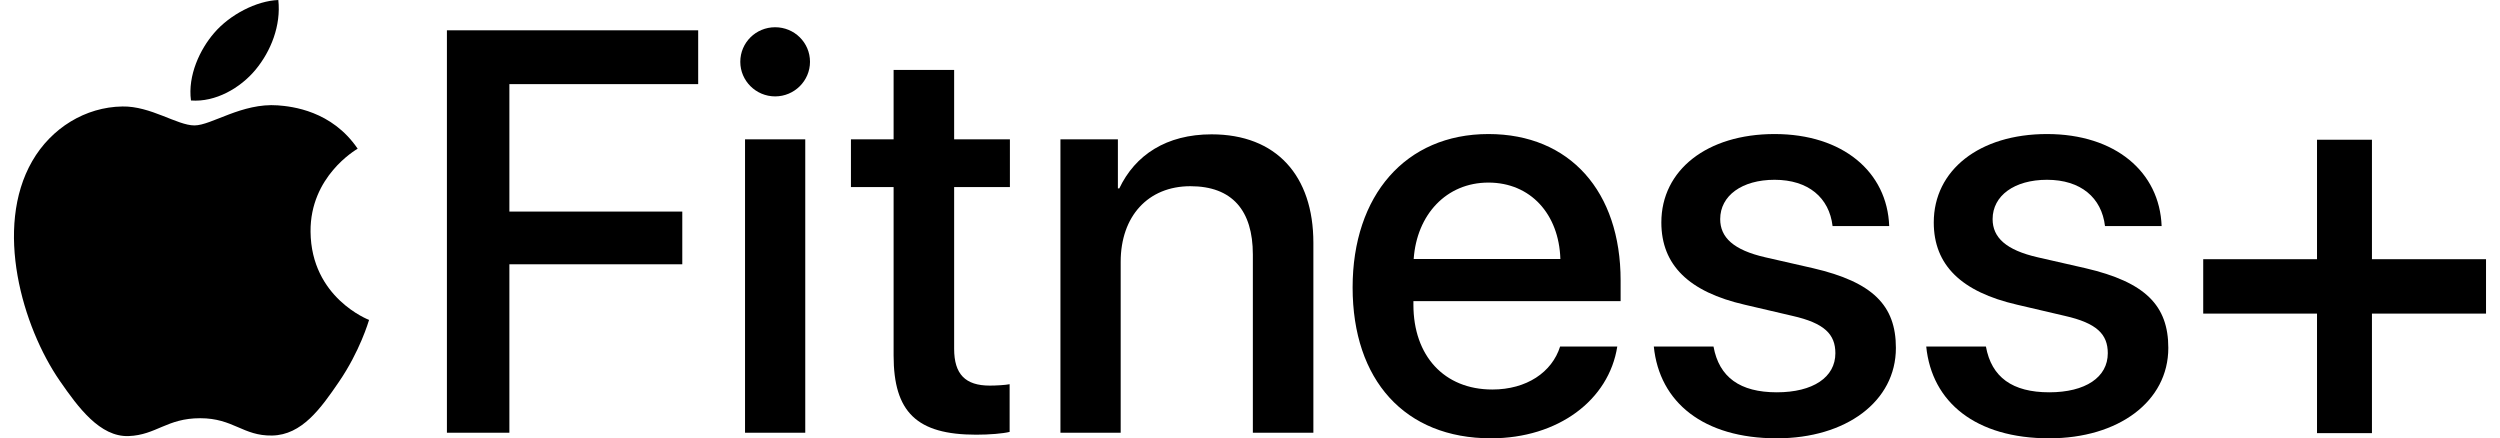 <svg width="154" height="27" viewBox="0 0 154 27" fill="none" xmlns="http://www.w3.org/2000/svg">
<g clip-path="url(#clip0_177_6623)">
<path d="M27.53 26.656V1.867H43.008V5.182H31.378V13.033H42.029V16.28H31.378V26.656H27.53Z" fill="black"/>
<path d="M45.602 3.808C45.602 2.623 46.563 1.678 47.749 1.678C48.934 1.678 49.896 2.623 49.896 3.808C49.896 4.976 48.934 5.938 47.749 5.938C46.563 5.938 45.602 4.976 45.602 3.808ZM45.894 8.584H49.604V26.656H45.894V8.584Z" fill="black"/>
<path d="M58.775 4.306V8.584H62.21V11.522H58.775V21.485C58.775 23.049 59.461 23.753 60.973 23.753C61.351 23.753 61.953 23.719 62.193 23.667V26.605C61.781 26.708 60.956 26.777 60.132 26.777C56.472 26.777 55.046 25.385 55.046 21.898V11.522H52.418V8.584H55.046V4.306H58.775Z" fill="black"/>
<path d="M65.323 8.584H68.862V11.607H68.948C69.927 9.546 71.851 8.275 74.634 8.275C78.619 8.275 80.904 10.817 80.904 14.957V26.656H77.176V15.679C77.176 12.965 75.905 11.47 73.328 11.47C70.717 11.47 69.034 13.325 69.034 16.126V26.656H65.323V8.584Z" fill="black"/>
<path d="M99.624 21.348C99.108 24.646 95.981 27 91.841 27C86.533 27 83.321 23.41 83.321 17.706C83.321 12.037 86.585 8.257 91.687 8.257C96.703 8.257 99.83 11.796 99.83 17.276V18.548H87.066V18.771C87.066 21.915 88.955 23.994 91.927 23.994C94.04 23.994 95.604 22.929 96.102 21.348H99.624ZM87.083 15.954H96.119C96.033 13.188 94.281 11.247 91.687 11.247C89.093 11.247 87.272 13.222 87.083 15.954Z" fill="black"/>
<path d="M109.314 8.257C113.523 8.257 116.255 10.594 116.375 13.927H112.887C112.681 12.175 111.393 11.075 109.314 11.075C107.304 11.075 105.964 12.054 105.964 13.497C105.964 14.631 106.789 15.404 108.747 15.851L111.685 16.521C115.379 17.38 116.787 18.823 116.787 21.434C116.787 24.732 113.712 27 109.452 27C104.934 27 102.219 24.784 101.875 21.348H105.552C105.896 23.238 107.184 24.166 109.452 24.166C111.685 24.166 113.059 23.238 113.059 21.761C113.059 20.592 112.389 19.905 110.414 19.458L107.476 18.771C104.04 17.981 102.339 16.332 102.339 13.703C102.339 10.474 105.157 8.257 109.314 8.257Z" fill="black"/>
<path d="M126.095 8.257C130.304 8.257 133.035 10.594 133.156 13.927H129.668C129.462 12.175 128.174 11.075 126.095 11.075C124.085 11.075 122.745 12.054 122.745 13.497C122.745 14.631 123.57 15.404 125.528 15.851L128.466 16.521C132.159 17.38 133.568 18.823 133.568 21.434C133.568 24.732 130.493 27 126.233 27C121.714 27 119 24.784 118.656 21.348H122.333C122.676 23.238 123.965 24.166 126.233 24.166C128.466 24.166 129.84 23.238 129.84 21.761C129.84 20.592 129.17 19.905 127.194 19.458L124.257 18.771C120.821 17.981 119.12 16.332 119.12 13.703C119.12 10.474 121.938 8.257 126.095 8.257Z" fill="black"/>
<path d="M146.112 26.679H142.728V19.318H135.718V15.968H142.728V8.607H146.112V15.968H153.14V19.318H146.112V26.679Z" fill="black"/>
<path d="M17.112 6.49C14.9 6.327 13.024 7.726 11.977 7.726C10.915 7.726 9.277 6.526 7.541 6.559C5.261 6.592 3.16 7.885 1.984 9.927C-0.384 14.037 1.38 20.128 3.686 23.463C4.814 25.093 6.16 26.929 7.928 26.862C9.629 26.795 10.273 25.762 12.329 25.762C14.384 25.762 14.964 26.862 16.763 26.829C18.595 26.795 19.755 25.166 20.875 23.527C22.171 21.635 22.703 19.804 22.735 19.707C22.695 19.692 19.165 18.338 19.13 14.272C19.098 10.872 21.905 9.238 22.032 9.16C20.439 6.813 17.979 6.555 17.112 6.49Z" fill="black"/>
<path d="M15.747 4.289C16.686 3.153 17.318 1.572 17.144 0C15.792 0.054 14.157 0.901 13.188 2.035C12.319 3.04 11.557 4.65 11.764 6.19C13.271 6.306 14.809 5.425 15.747 4.289Z" fill="black"/>
</g>
<defs>
<clipPath id="clip0_177_6623">
<rect width="152.279" height="27" fill="white" transform="translate(0.86)"/>
</clipPath>
</defs>
</svg>

